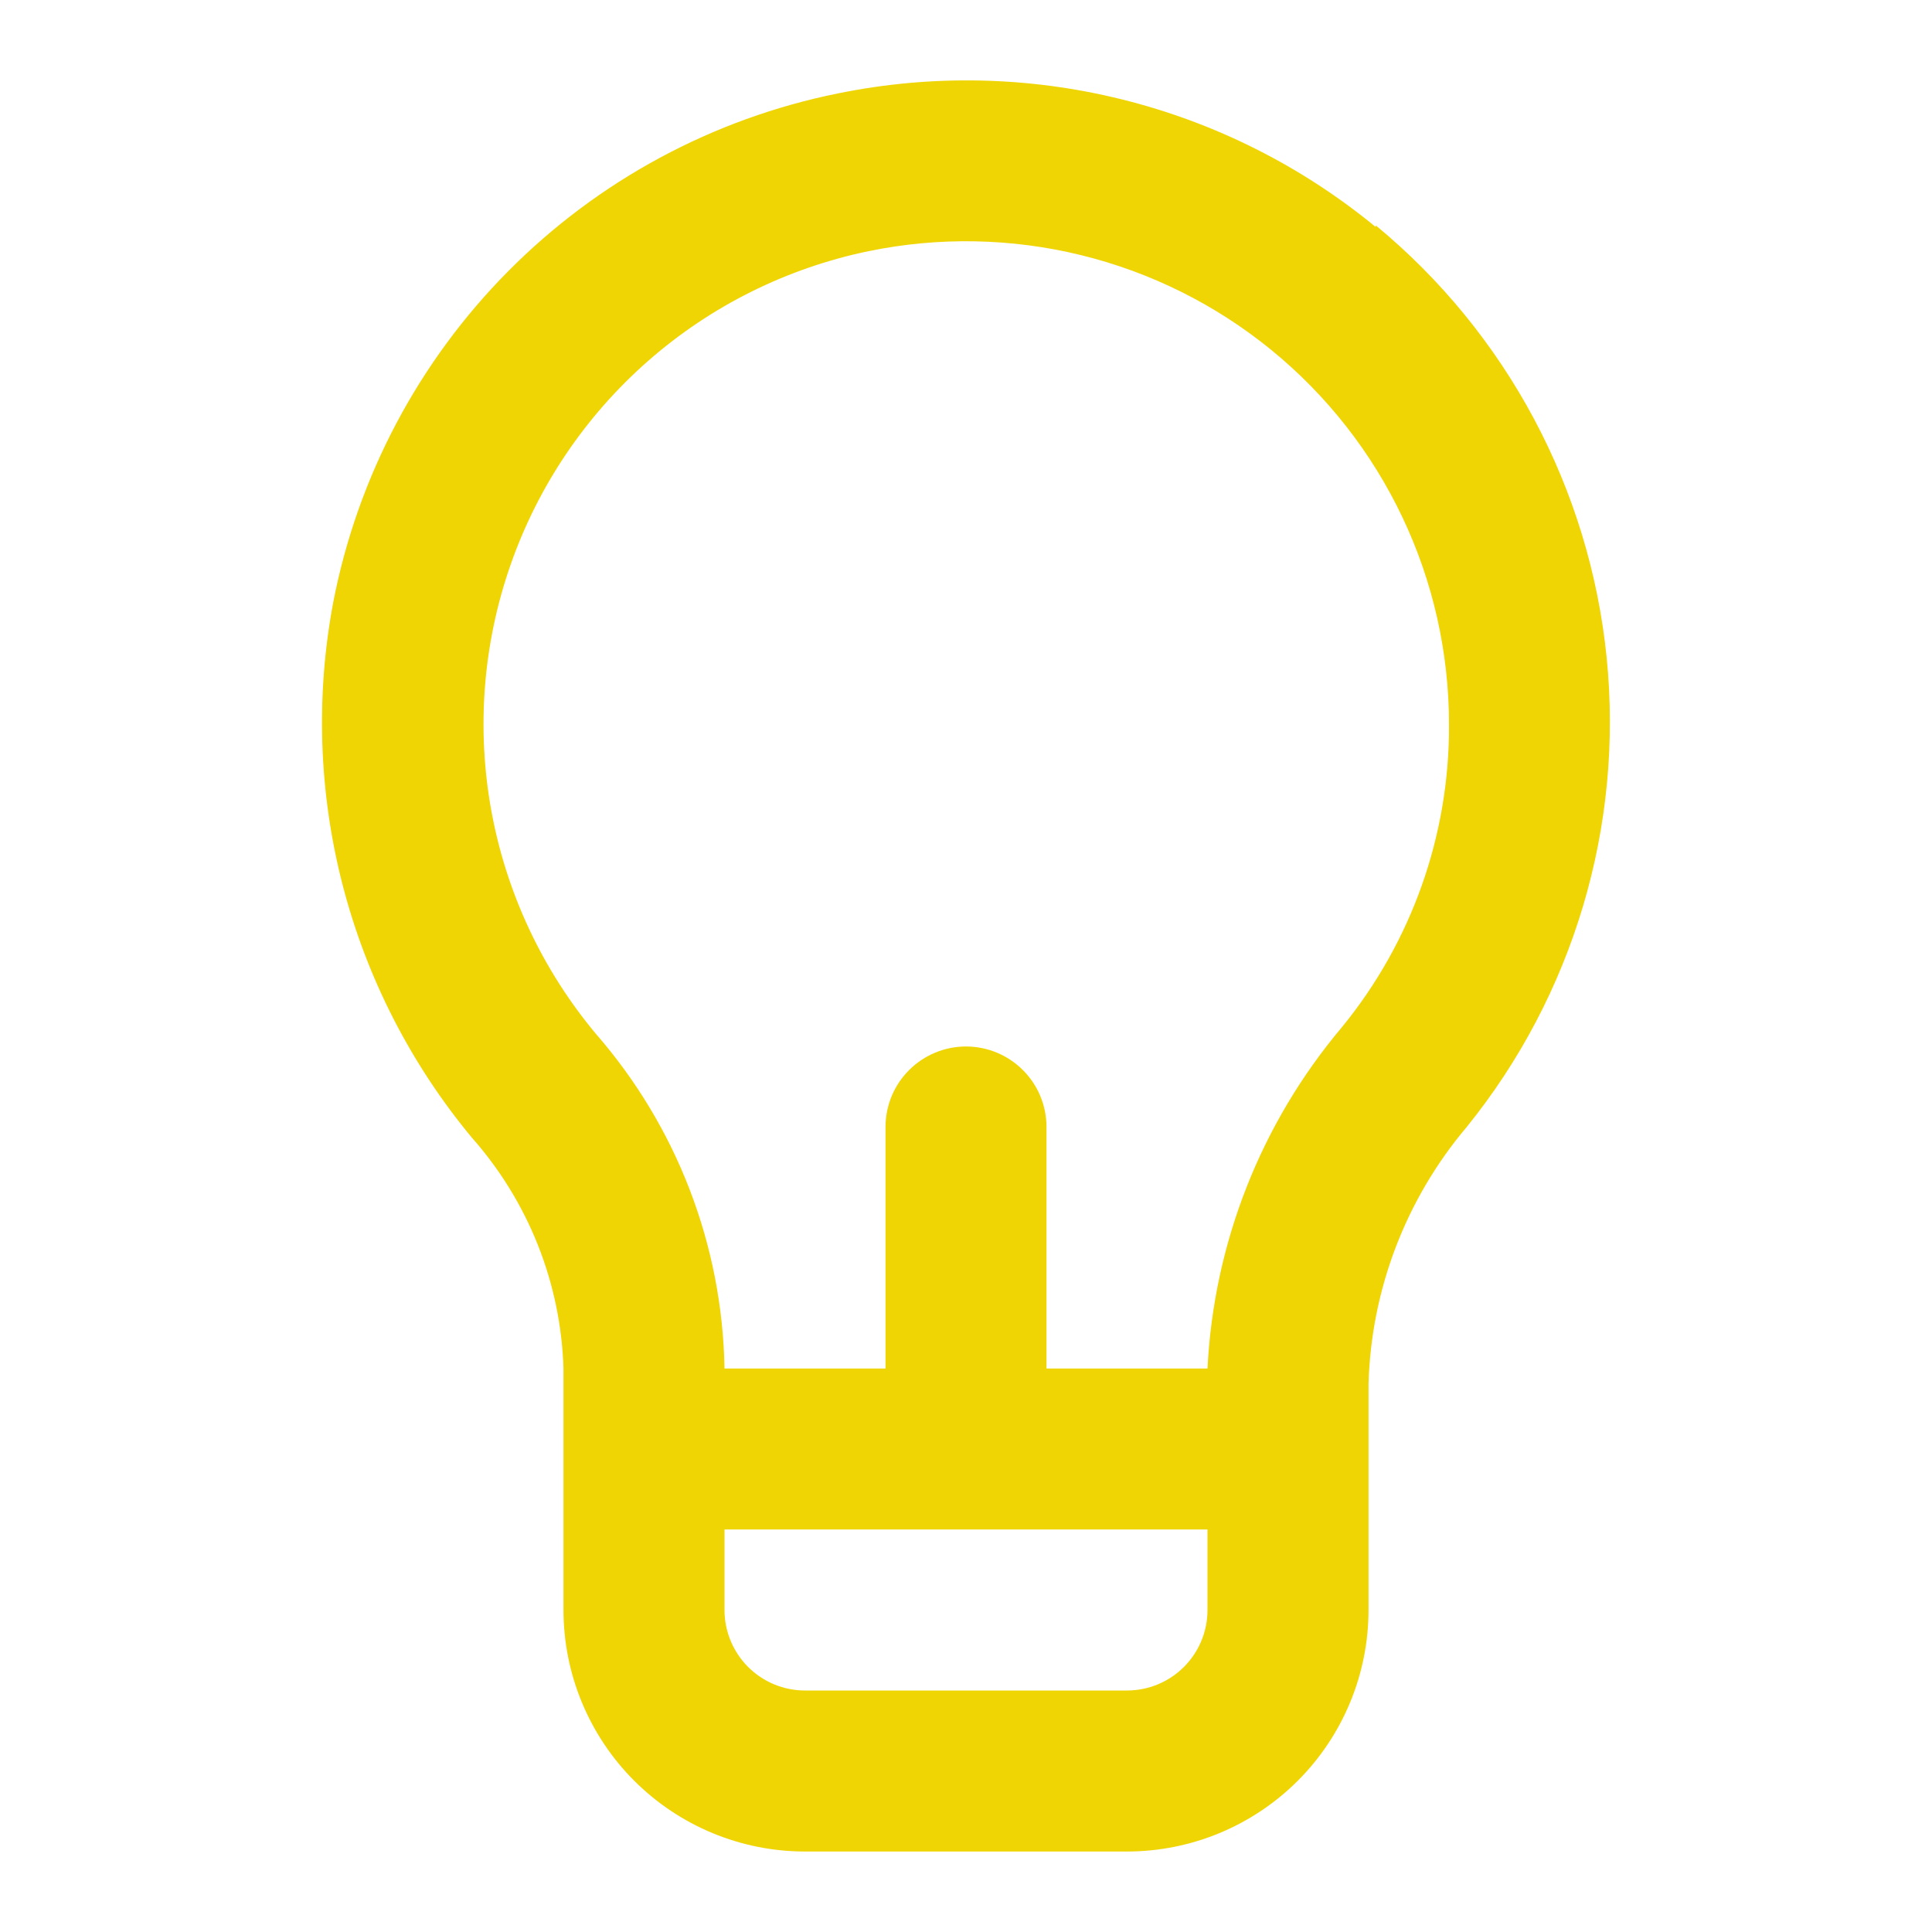 <svg width="50" height="50" viewBox="0 0 50 50" fill="none" xmlns="http://www.w3.org/2000/svg">
<path d="M35.604 5.875C33.688 4.299 31.445 3.171 29.037 2.573C26.629 1.974 24.118 1.921 21.688 2.417C18.451 3.07 15.481 4.671 13.156 7.015C10.83 9.359 9.253 12.341 8.625 15.583C8.166 18.014 8.25 20.516 8.869 22.911C9.489 25.305 10.629 27.534 12.208 29.438C13.674 31.092 14.515 33.207 14.583 35.417V41.667C14.583 43.324 15.242 44.914 16.414 46.086C17.586 47.258 19.176 47.917 20.833 47.917H29.167C30.824 47.917 32.414 47.258 33.586 46.086C34.758 44.914 35.417 43.324 35.417 41.667V35.812C35.487 33.373 36.383 31.03 37.958 29.167C40.719 25.752 42.02 21.385 41.58 17.016C41.139 12.647 38.991 8.628 35.604 5.833V5.875ZM31.25 41.667C31.25 42.219 31.031 42.749 30.64 43.14C30.249 43.531 29.719 43.75 29.167 43.75H20.833C20.281 43.75 19.751 43.531 19.36 43.14C18.97 42.749 18.75 42.219 18.75 41.667V39.583H31.25V41.667ZM34.729 26.583C32.634 29.068 31.412 32.171 31.25 35.417H27.083V29.167C27.083 28.614 26.864 28.084 26.473 27.694C26.082 27.303 25.553 27.083 25 27.083C24.448 27.083 23.918 27.303 23.527 27.694C23.136 28.084 22.917 28.614 22.917 29.167V35.417H18.75C18.695 32.225 17.515 29.156 15.417 26.75C14.033 25.092 13.102 23.103 12.715 20.978C12.329 18.853 12.499 16.664 13.211 14.624C13.922 12.584 15.15 10.764 16.774 9.34C18.398 7.916 20.364 6.938 22.479 6.5C24.297 6.126 26.175 6.161 27.978 6.603C29.78 7.045 31.462 7.883 32.9 9.056C34.338 10.229 35.498 11.708 36.293 13.384C37.089 15.061 37.501 16.894 37.5 18.75C37.516 21.604 36.536 24.374 34.729 26.583Z" fill="#EFD503"/>
</svg>
